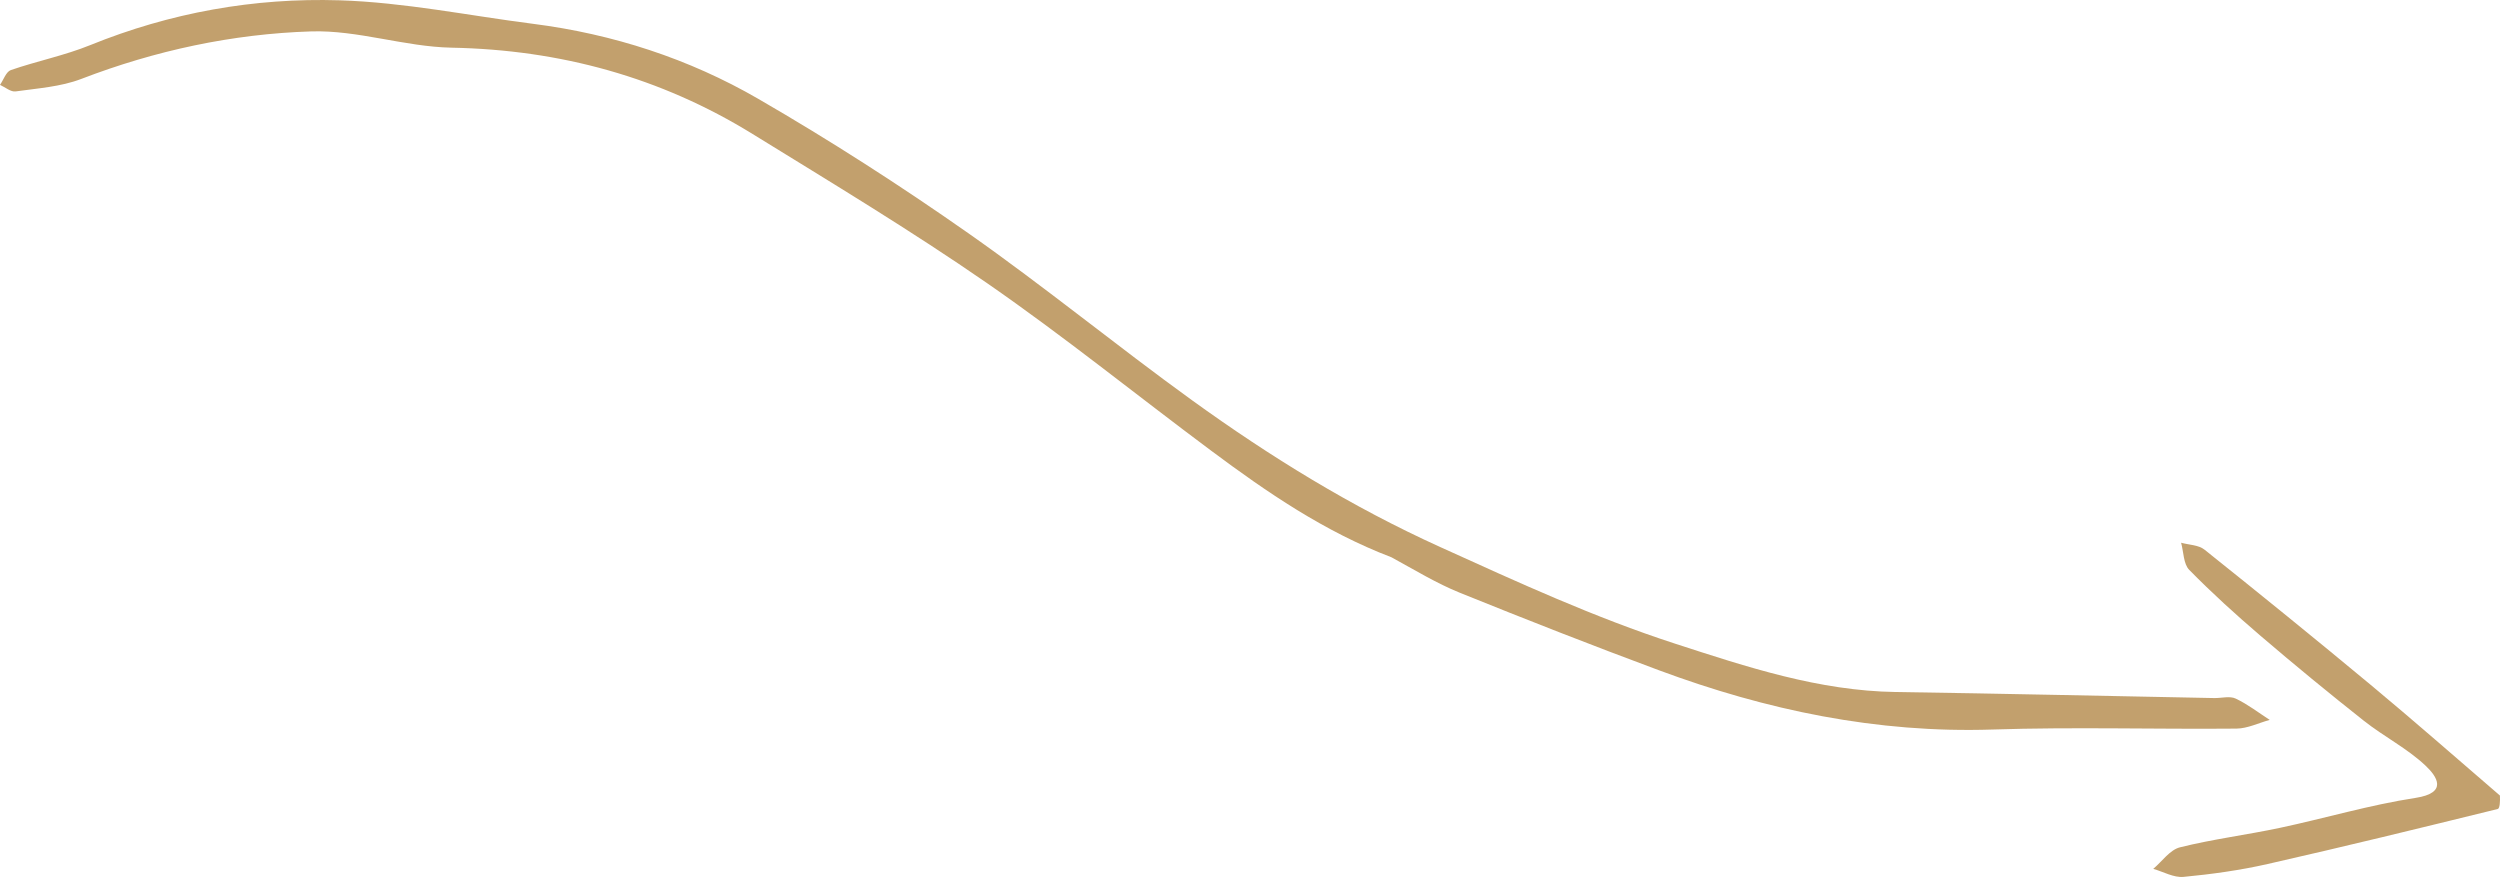 <?xml version="1.0" encoding="UTF-8"?> <svg xmlns="http://www.w3.org/2000/svg" width="382" height="135" viewBox="0 0 382 135" fill="none"> <path d="M212.634 85.163C202.33 81.222 193.596 75.219 185.081 68.877C173.648 60.361 162.545 51.373 150.83 43.27C139.196 35.223 127.047 27.91 115 20.477C100.925 11.794 85.586 7.606 68.999 7.285C61.828 7.146 54.656 4.574 47.537 4.799C35.529 5.178 23.757 7.704 12.421 12.059C9.286 13.263 5.756 13.491 2.38 13.97C1.648 14.073 0.796 13.326 0 12.97C0.544 12.191 0.932 10.958 1.658 10.707C5.657 9.325 9.861 8.487 13.768 6.901C26.017 1.928 38.833 -0.363 51.882 0.047C61.766 0.357 71.597 2.378 81.452 3.64C93.665 5.202 105.255 8.965 115.844 15.092C126.82 21.442 137.529 28.325 147.916 35.604C159.583 43.781 170.63 52.842 182.184 61.188C194.106 69.799 206.519 77.445 220.061 83.585C231.882 88.944 243.595 94.338 255.946 98.349C266.96 101.926 277.919 105.564 289.682 105.74C305.902 105.982 322.121 106.353 338.341 106.664C339.441 106.685 340.706 106.316 341.608 106.741C343.447 107.607 345.09 108.89 346.814 110.001C345.119 110.465 343.428 111.316 341.729 111.331C329.311 111.446 316.88 111.065 304.474 111.472C286.784 112.052 269.91 108.518 253.474 102.411C243.259 98.615 233.109 94.637 223.007 90.548C219.507 89.131 216.242 87.133 212.634 85.163Z" fill="#C2A06D"></path> <path d="M381.987 121.557C382.039 122.423 381.974 123.536 381.655 123.614C369.949 126.492 358.238 129.36 346.481 132.024C342.267 132.979 337.95 133.58 333.646 133.988C332.155 134.13 330.562 133.202 329.016 132.762C330.366 131.626 331.558 129.855 333.095 129.472C338.126 128.216 343.305 127.573 348.384 126.493C355.296 125.024 362.111 122.987 369.079 121.921C374.097 121.154 372.388 118.654 370.603 116.974C367.814 114.349 364.265 112.556 361.233 110.162C355.872 105.93 350.595 101.587 345.404 97.148C341.648 93.936 337.978 90.604 334.518 87.081C333.623 86.171 333.662 84.339 333.273 82.93C334.476 83.263 335.943 83.264 336.841 83.982C345.369 90.794 353.85 97.669 362.243 104.647C368.82 110.116 375.254 115.757 381.987 121.557Z" fill="#C2A06D"></path> </svg> 